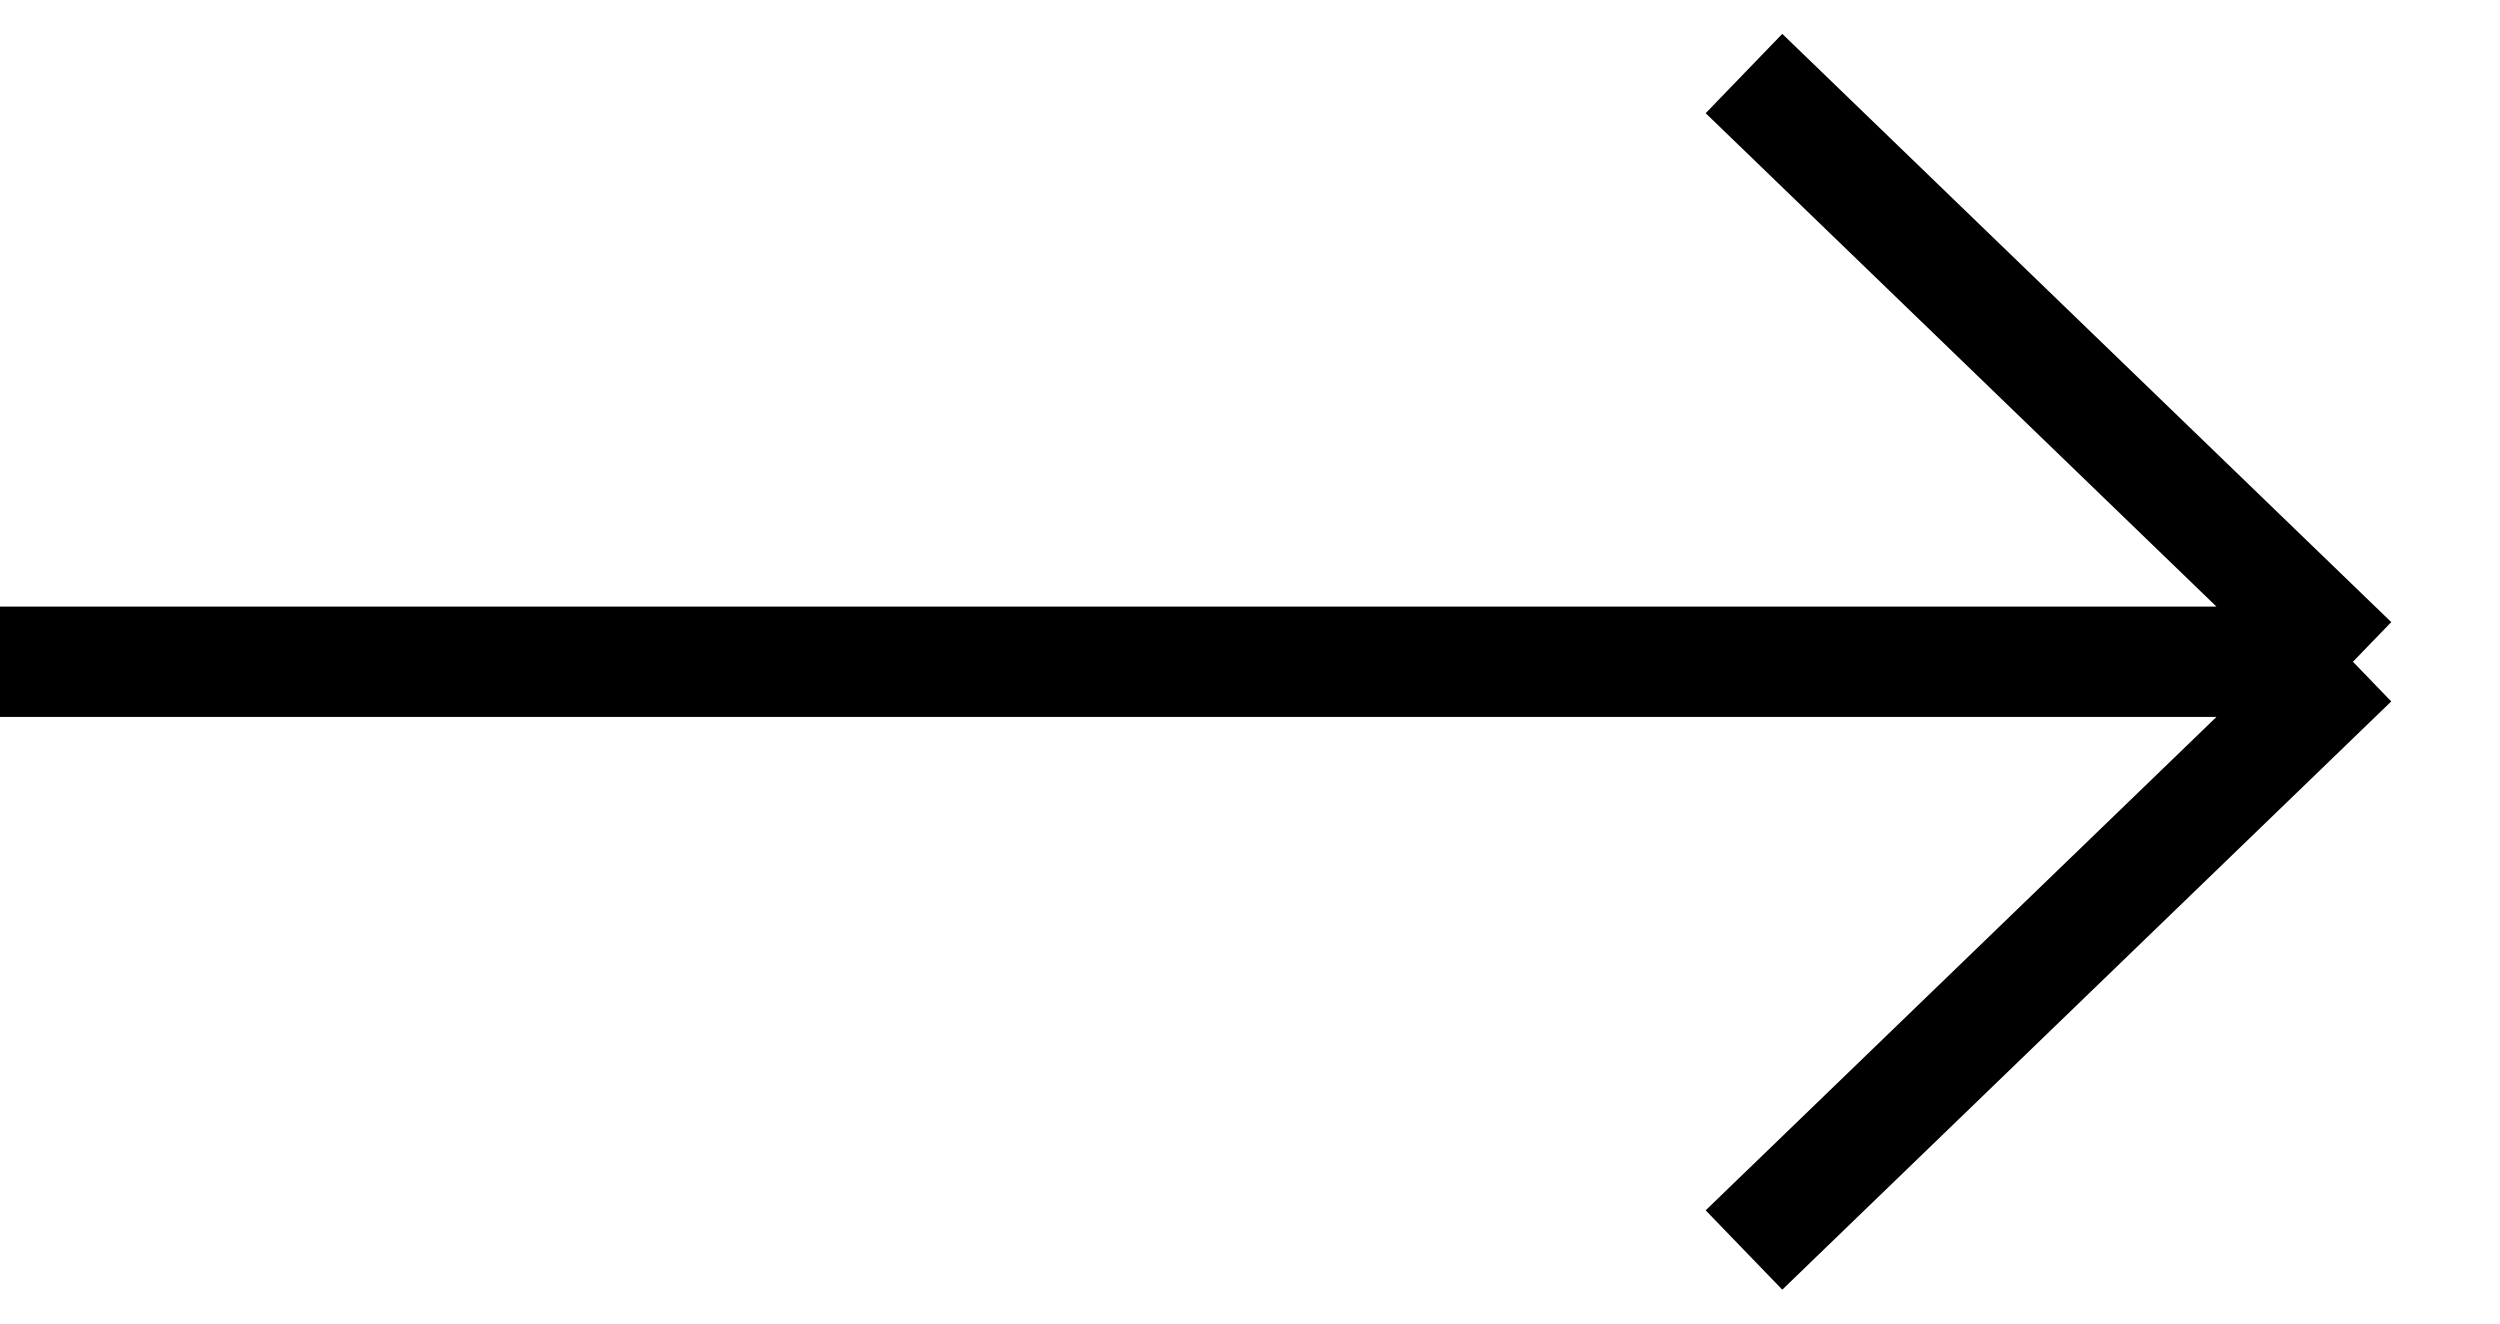 <?xml version="1.0" encoding="UTF-8"?> <svg xmlns="http://www.w3.org/2000/svg" width="34" height="18" viewBox="0 0 34 18" fill="none"><path d="M0 9H32M32 9L23.718 17M32 9L23.718 1" stroke="black" stroke-width="1.5"></path></svg> 